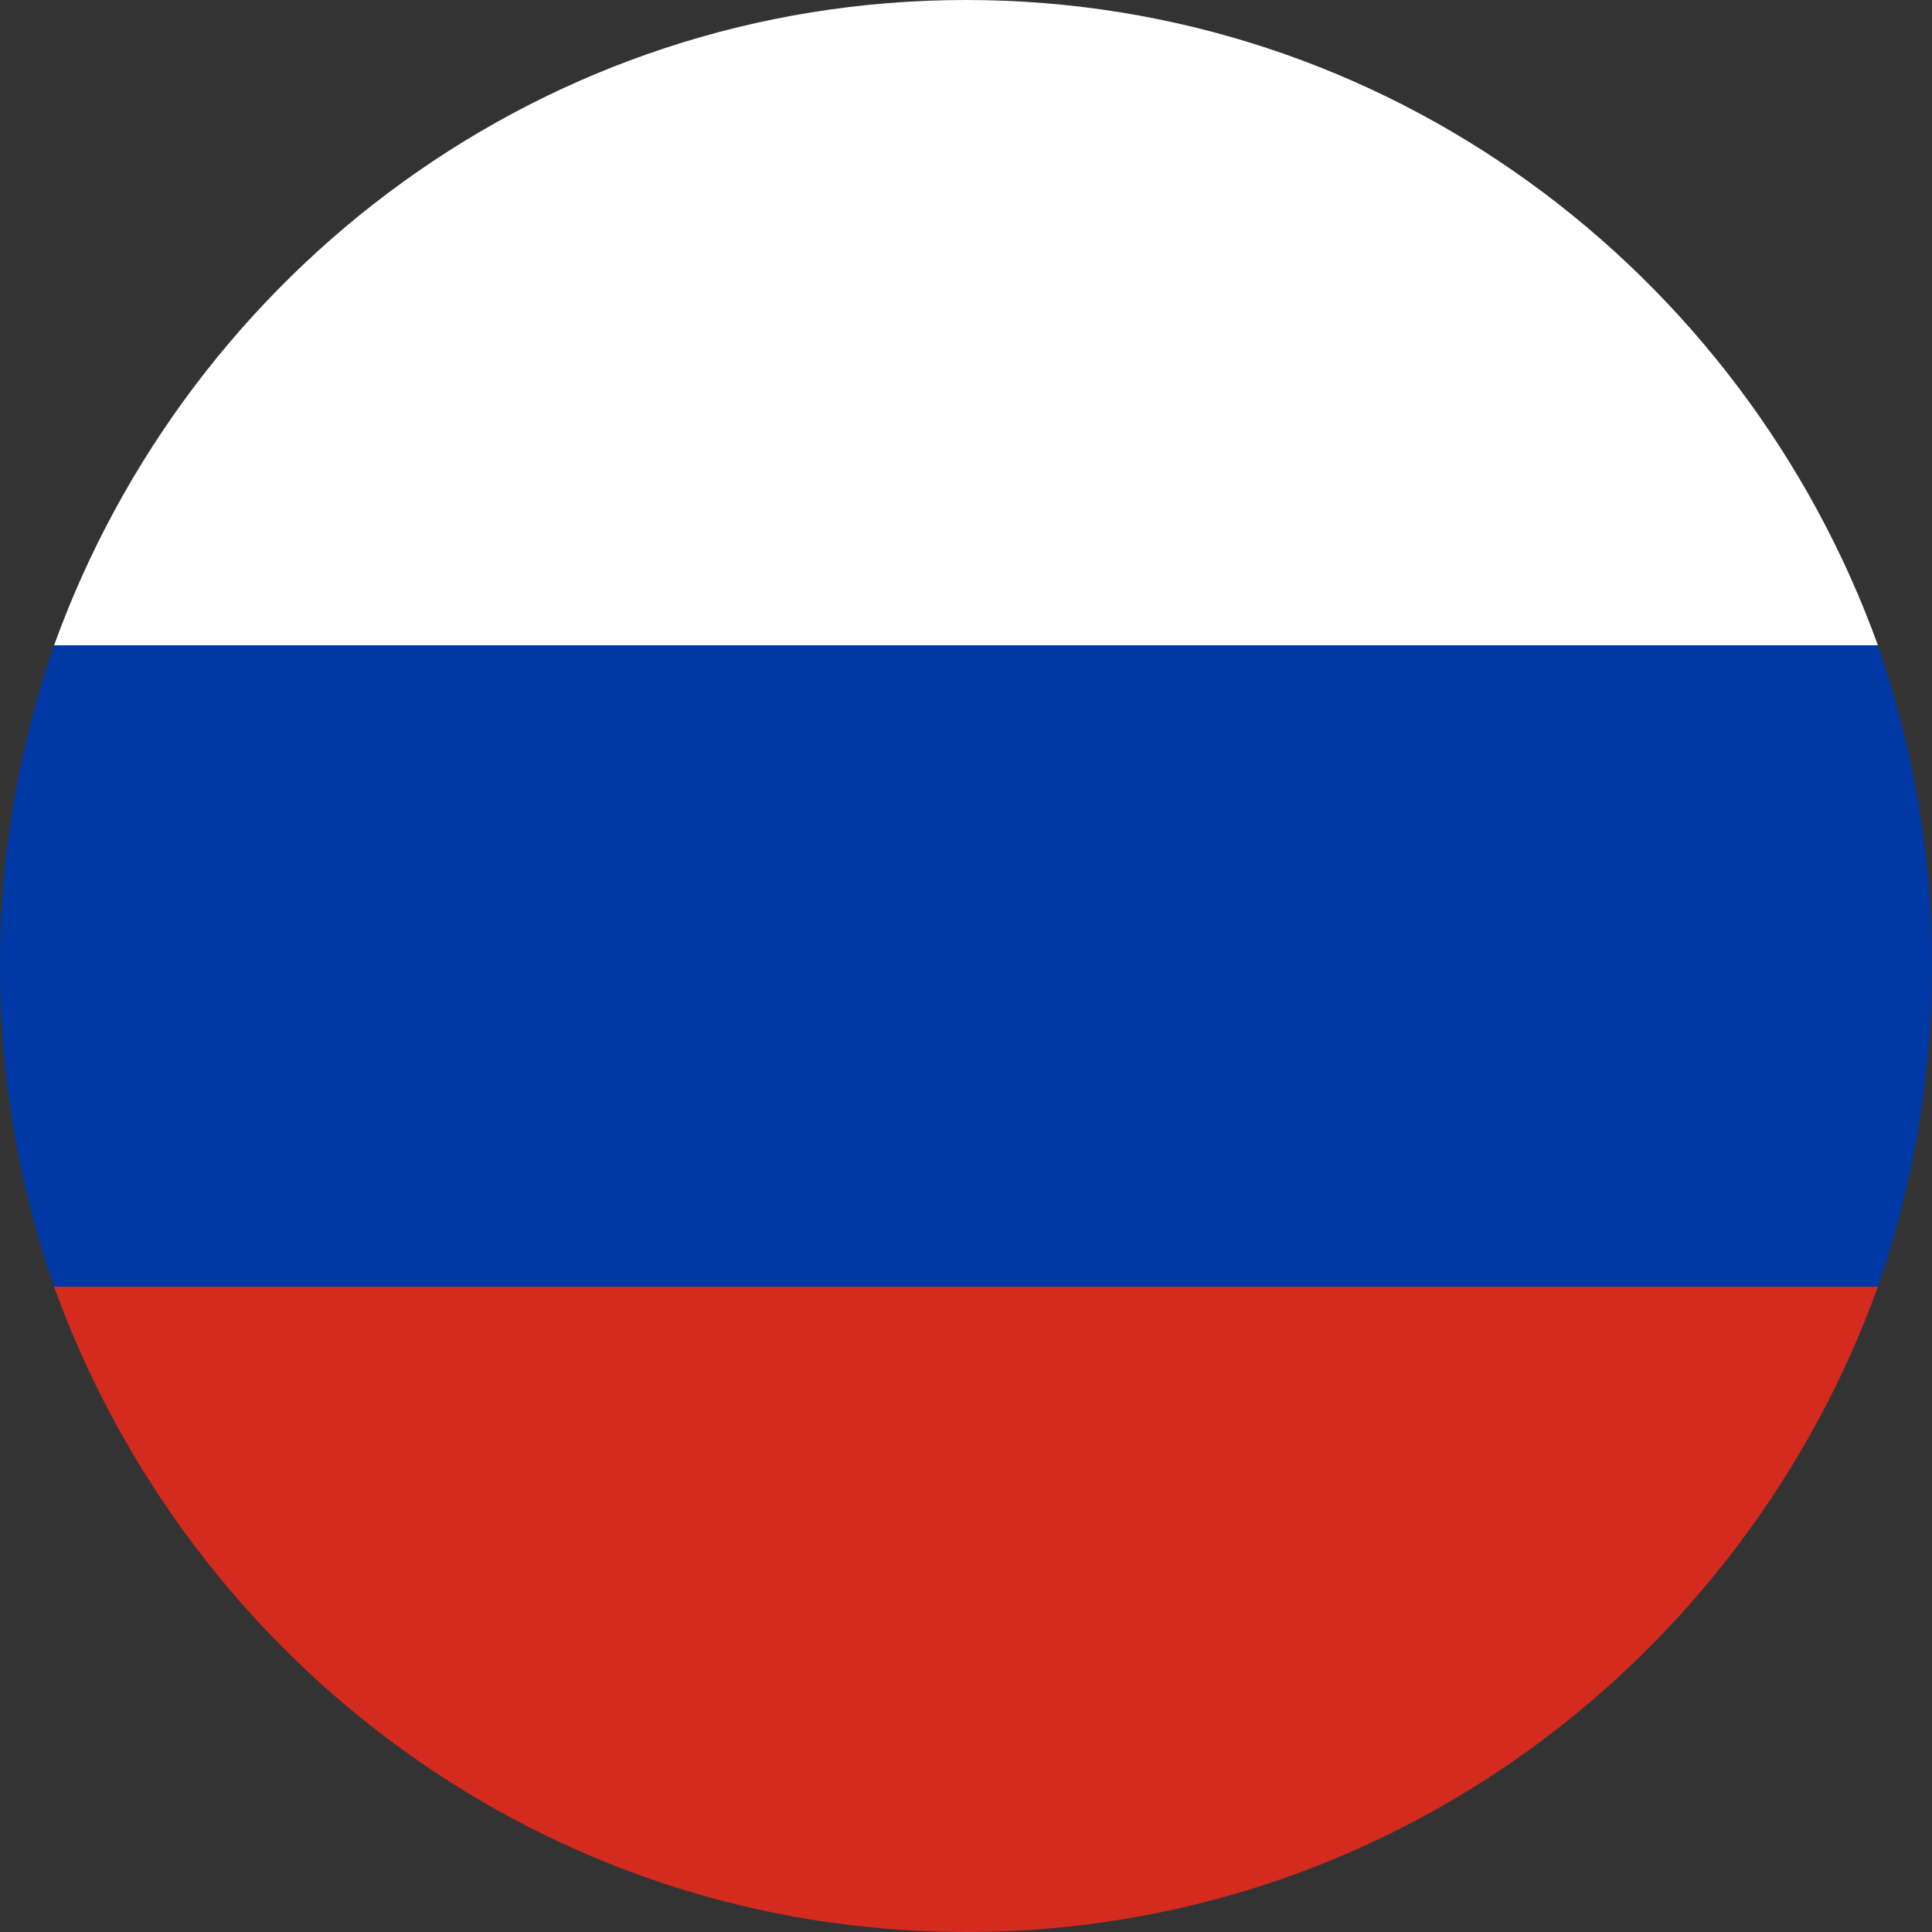 <?xml version="1.0" encoding="UTF-8"?> <svg xmlns="http://www.w3.org/2000/svg" xmlns:xlink="http://www.w3.org/1999/xlink" version="1.1" id="Calendar" x="0px" y="0px" viewBox="0 0 50 50" style="enable-background:new 0 0 50 50;" xml:space="preserve"><rect x="0" y="0" width="50" height="50" fill="#333333" stroke="none"/> <style type="text/css"> .st0{fill:#FFFFFF;} .st1{fill:#D52B1E;} .st2{fill:#0039A6;} </style> <g id="XMLID_15490_"> <path id="XMLID_15493_" class="st0" d="M48.6,16.7H1.4C4.9,7,14.1,0,25,0C35.9,0,45.1,7,48.6,16.7z"></path> <path id="XMLID_15492_" class="st1" d="M48.6,33.3C45.1,43,35.9,50,25,50C14.1,50,4.9,43,1.4,33.3H48.6z"></path> <path id="XMLID_15491_" class="st2" d="M50,25c0,2.9-0.5,5.7-1.4,8.3H1.4C0.5,30.7,0,27.9,0,25s0.5-5.7,1.4-8.3h47.2 C49.5,19.3,50,22.1,50,25z"></path> </g> </svg> 